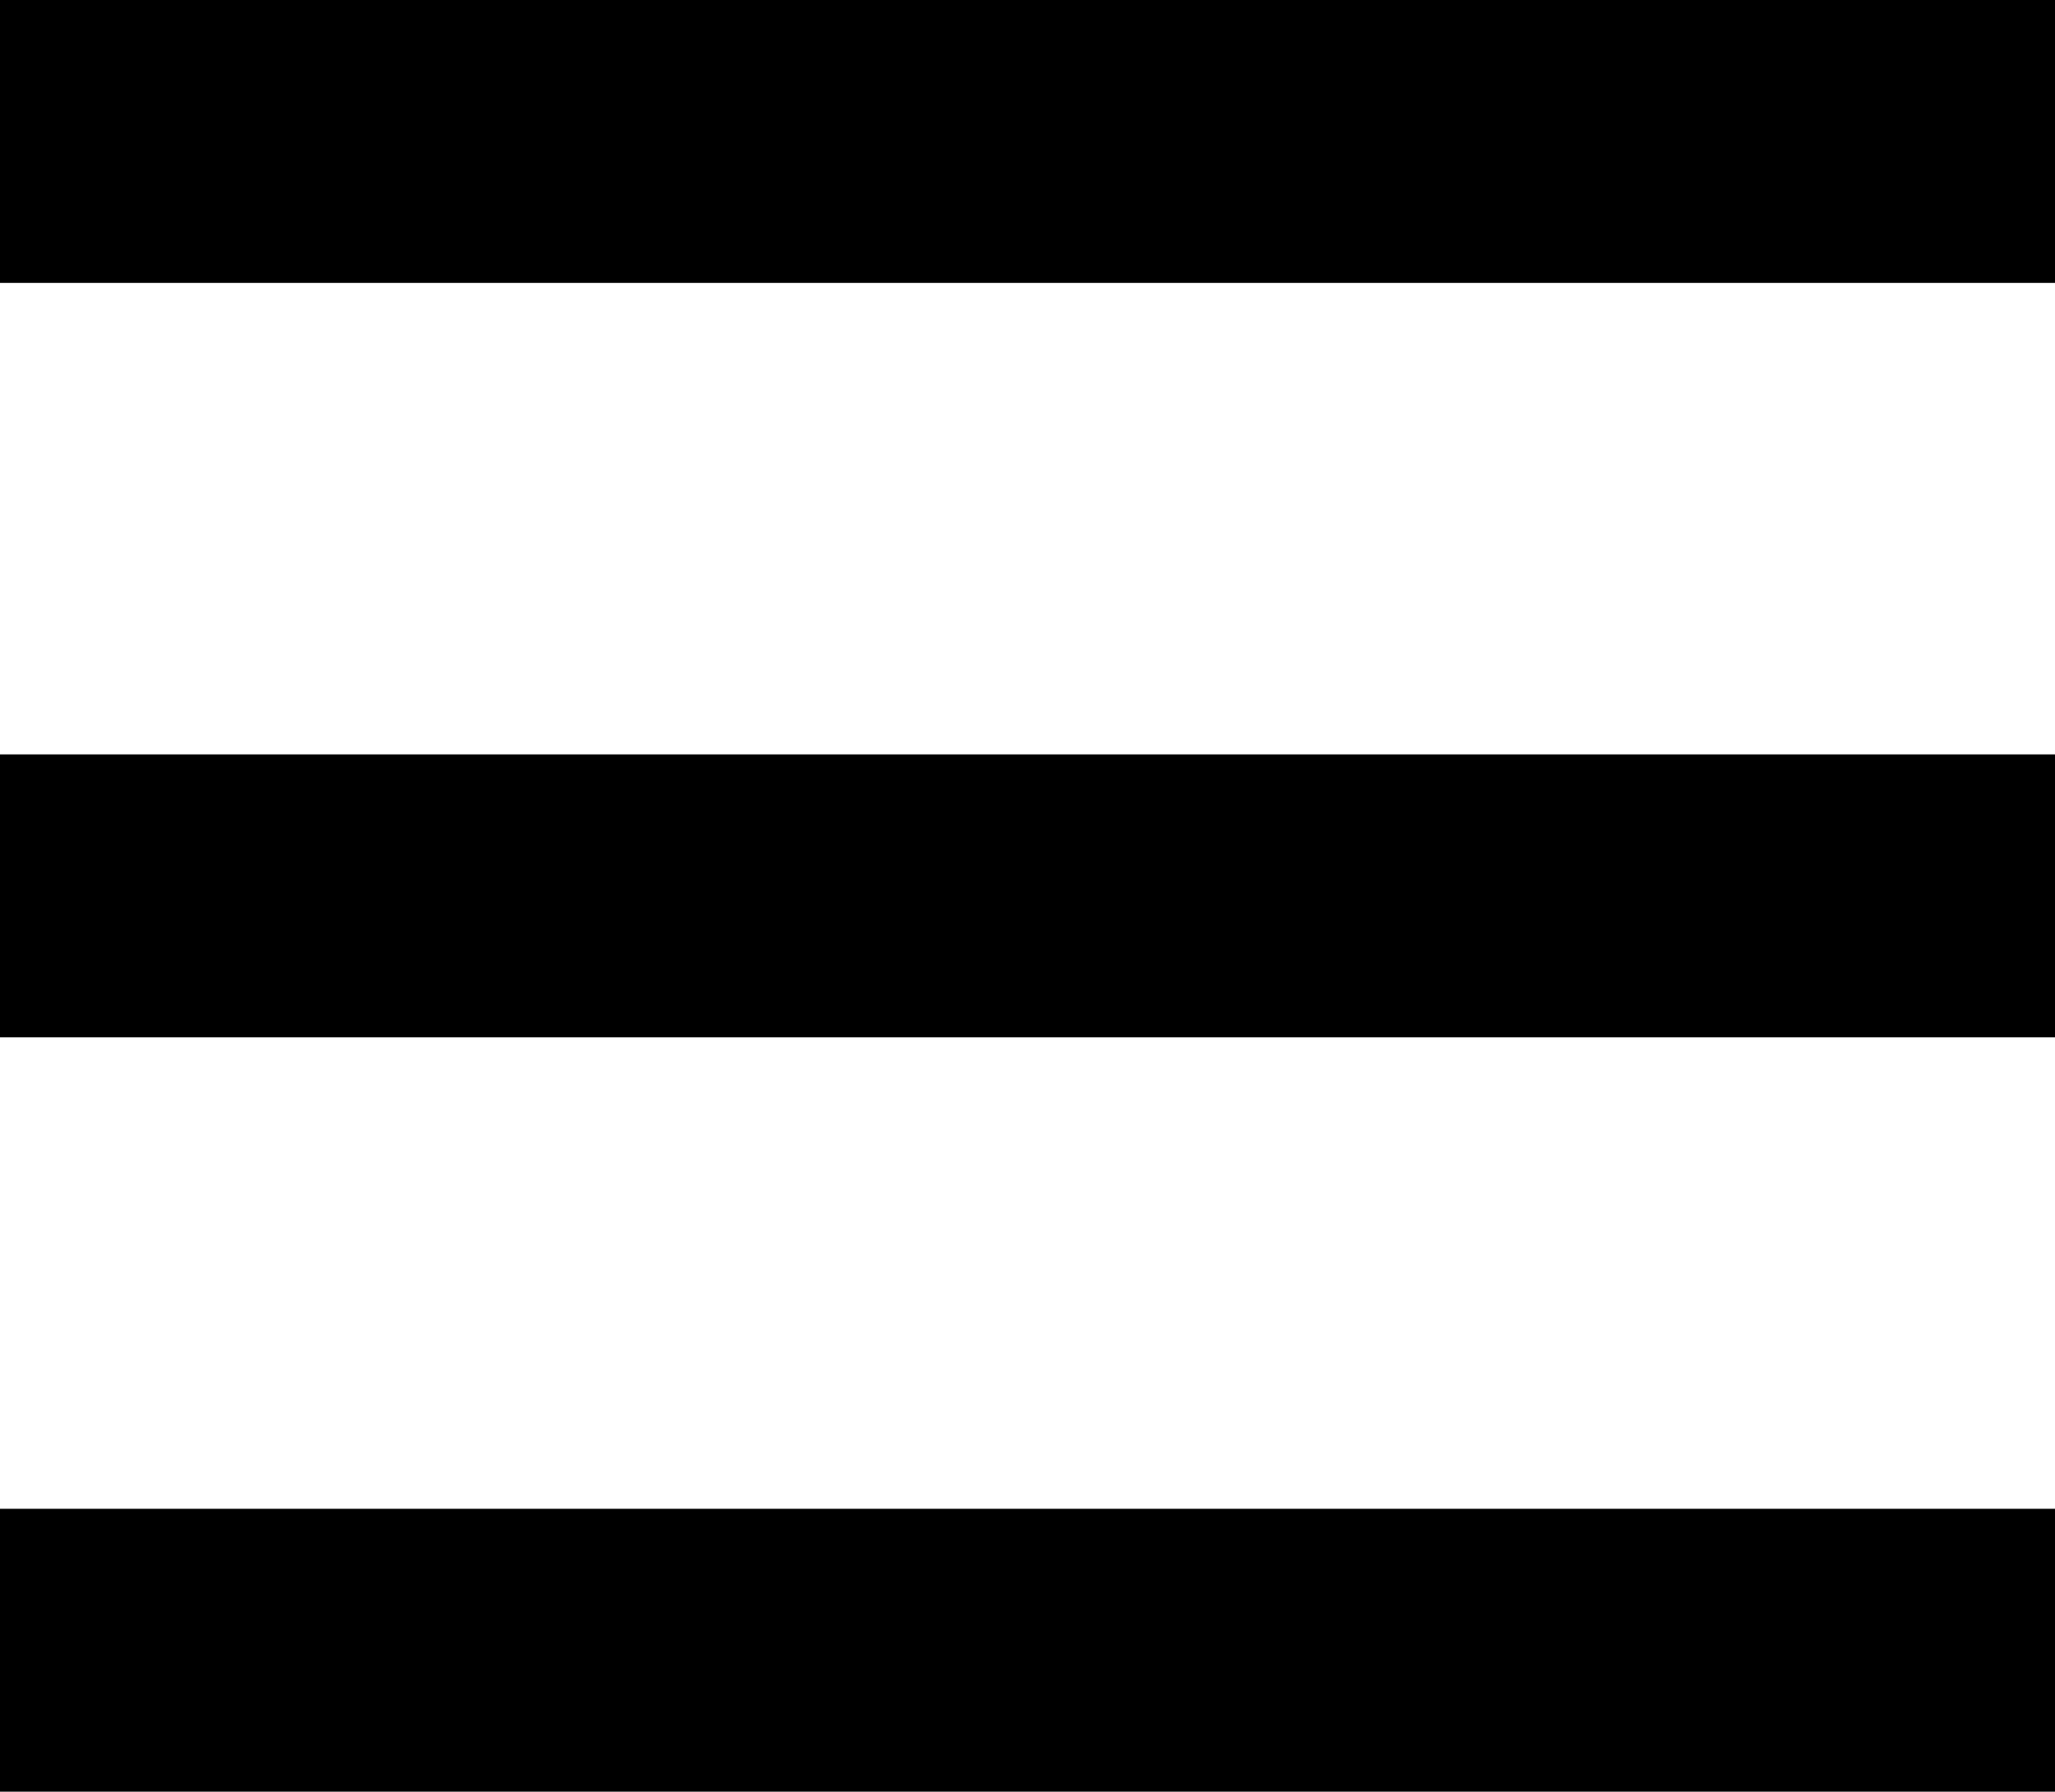 <svg xmlns="http://www.w3.org/2000/svg" width="21.793" height="19" viewBox="0 0 21.793 19">
  <g id="Компонент_149_1" data-name="Компонент 149 – 1" transform="translate(0 1.5)">
    <path id="Контур_894" data-name="Контур 894" d="M-740.46-4012.866h21.793" transform="translate(740.46 4012.866)" fill="none" stroke="#000" stroke-width="3"/>
    <path id="Контур_895" data-name="Контур 895" d="M-740.46-4012.866h21.793" transform="translate(740.46 4020.866)" fill="none" stroke="#000" stroke-width="3"/>
    <path id="Контур_896" data-name="Контур 896" d="M-740.46-4012.866h21.793" transform="translate(740.46 4028.866)" fill="none" stroke="#000" stroke-width="3"/>
  </g>
</svg>
